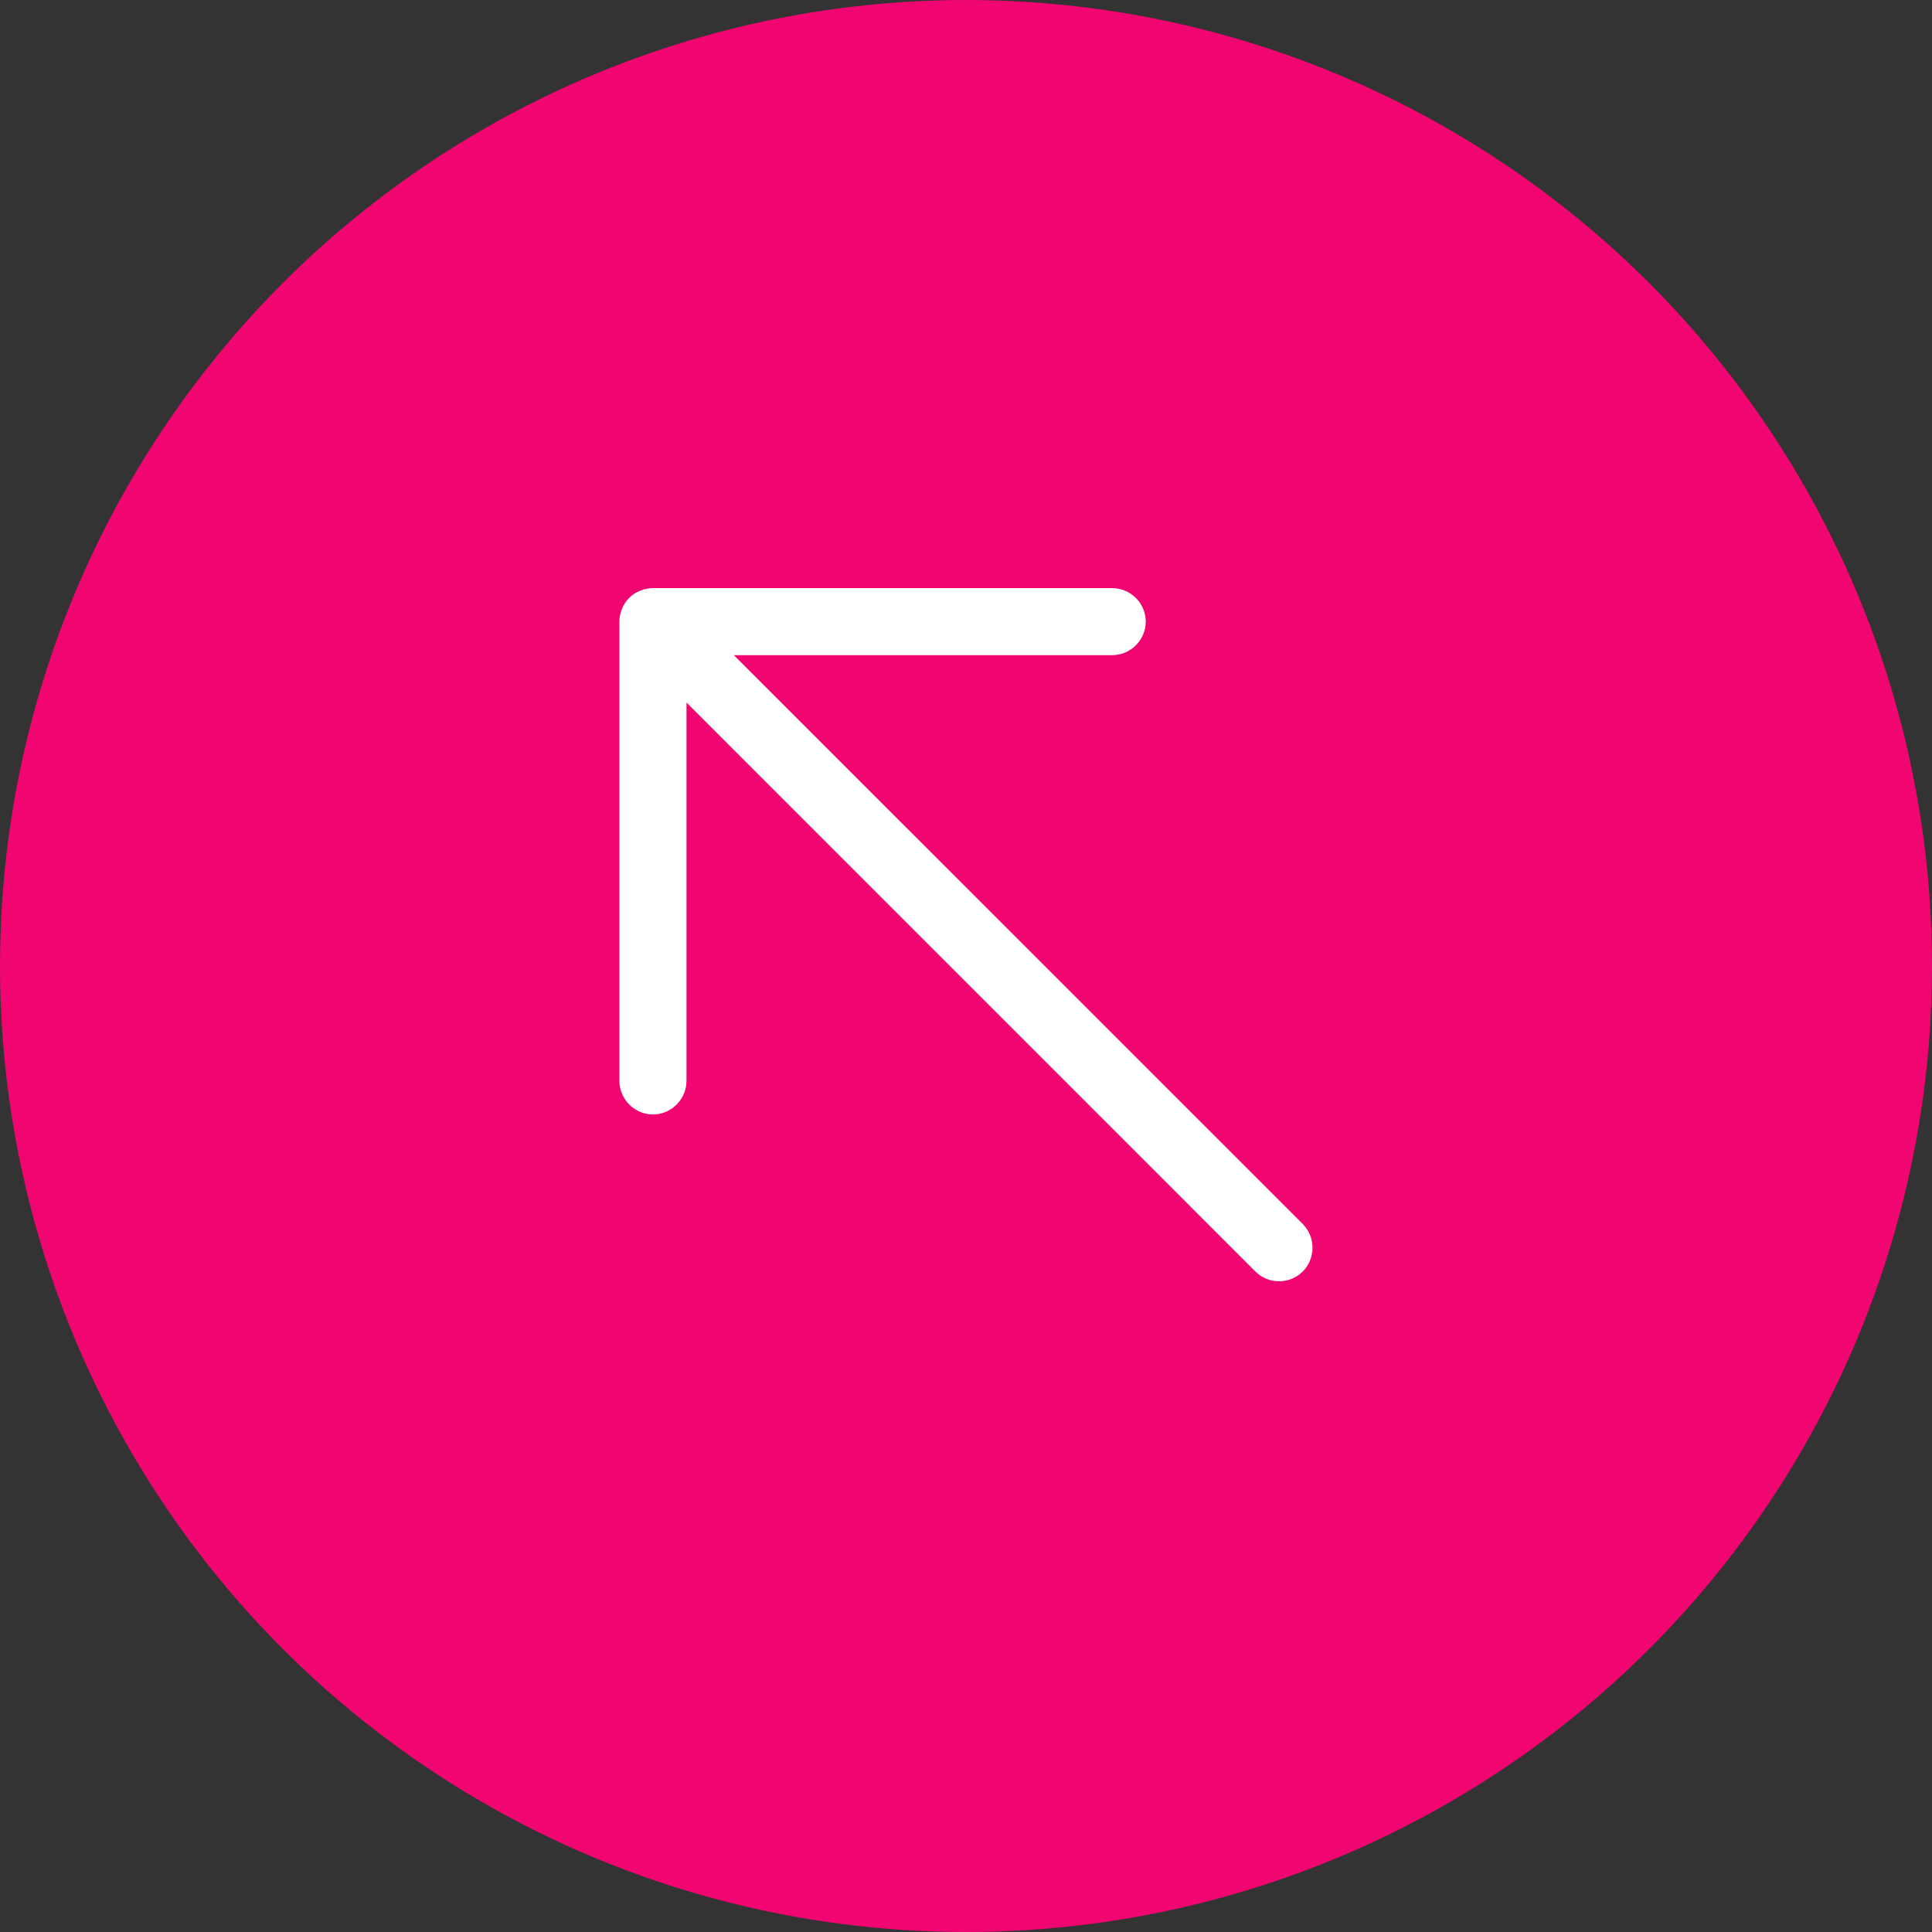 <?xml version="1.0" encoding="UTF-8"?> <svg xmlns="http://www.w3.org/2000/svg" width="54" height="54" viewBox="0 0 54 54" fill="none"><rect x="0" y="0" width="54" height="54" fill="#333333" stroke="none"/><circle cx="27" cy="27" r="27" fill="#F00571"></circle><path d="M18.25 31.15C18.762 31.15 19.188 30.725 19.188 30.212V19.637L35.087 35.538C35.275 35.725 35.513 35.812 35.75 35.812C35.987 35.812 36.225 35.725 36.413 35.538C36.775 35.175 36.775 34.575 36.413 34.212L20.512 18.312H31.087C31.6 18.312 32.025 17.887 32.025 17.375C32.025 16.863 31.6 16.438 31.087 16.438H18.25C18.125 16.438 18.012 16.462 17.887 16.512C17.663 16.6 17.475 16.788 17.387 17.012C17.337 17.137 17.312 17.25 17.312 17.375V30.212C17.312 30.725 17.738 31.15 18.25 31.15Z" fill="white"></path></svg> 
